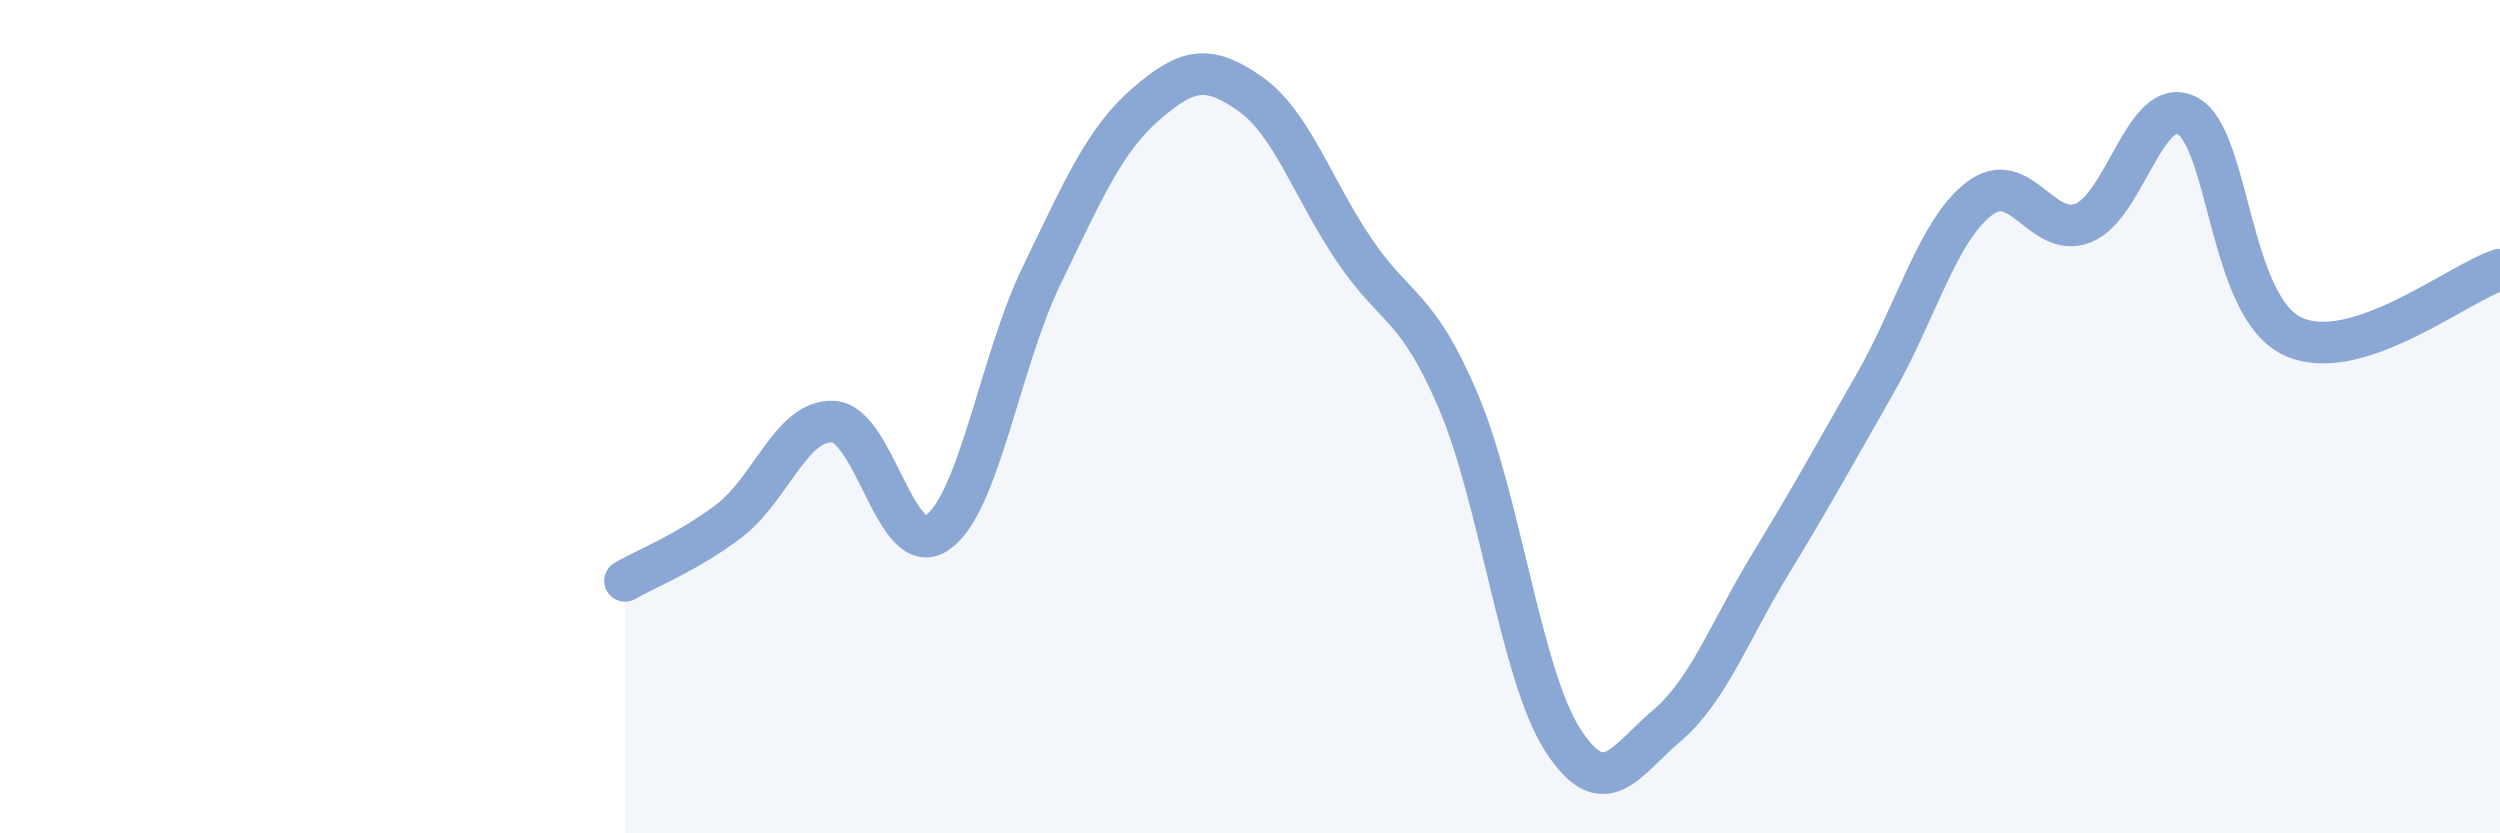 
    <svg width="60" height="20" viewBox="0 0 60 20" xmlns="http://www.w3.org/2000/svg">
      <path
        d="M 15,13.94 C 15.5,13.65 16.5,13.26 17.5,12.5 C 18.5,11.74 19,10.06 20,10.12 C 21,10.18 21.5,13.48 22.5,12.78 C 23.5,12.08 24,8.67 25,6.61 C 26,4.55 26.5,3.37 27.5,2.5 C 28.5,1.63 29,1.55 30,2.25 C 31,2.95 31.5,4.52 32.5,6 C 33.5,7.48 34,7.28 35,9.63 C 36,11.98 36.5,16.19 37.5,17.75 C 38.5,19.31 39,18.27 40,17.42 C 41,16.57 41.5,15.16 42.5,13.52 C 43.5,11.88 44,10.96 45,9.21 C 46,7.46 46.5,5.54 47.5,4.77 C 48.5,4 49,5.75 50,5.35 C 51,4.95 51.5,2.24 52.5,2.78 C 53.5,3.32 53.5,7.32 55,8.06 C 56.5,8.8 59,6.79 60,6.47L60 20L15 20Z"
        fill="#8ba7d3"
        opacity="0.1"
        stroke-linecap="round"
        stroke-linejoin="round"
      />
      <path
        d="M 15,13.94 C 15.5,13.65 16.5,13.26 17.5,12.5 C 18.5,11.74 19,10.06 20,10.12 C 21,10.18 21.5,13.48 22.5,12.78 C 23.5,12.08 24,8.67 25,6.61 C 26,4.55 26.5,3.37 27.5,2.5 C 28.5,1.63 29,1.55 30,2.25 C 31,2.95 31.5,4.52 32.5,6 C 33.5,7.48 34,7.28 35,9.63 C 36,11.98 36.5,16.19 37.5,17.75 C 38.5,19.31 39,18.27 40,17.42 C 41,16.57 41.5,15.16 42.5,13.52 C 43.5,11.88 44,10.96 45,9.21 C 46,7.46 46.5,5.54 47.5,4.77 C 48.5,4 49,5.75 50,5.35 C 51,4.95 51.5,2.24 52.5,2.78 C 53.5,3.32 53.5,7.32 55,8.06 C 56.5,8.8 59,6.79 60,6.47"
        stroke="#8ba7d3"
        stroke-width="1"
        fill="none"
        stroke-linecap="round"
        stroke-linejoin="round"
      />
    </svg>
  